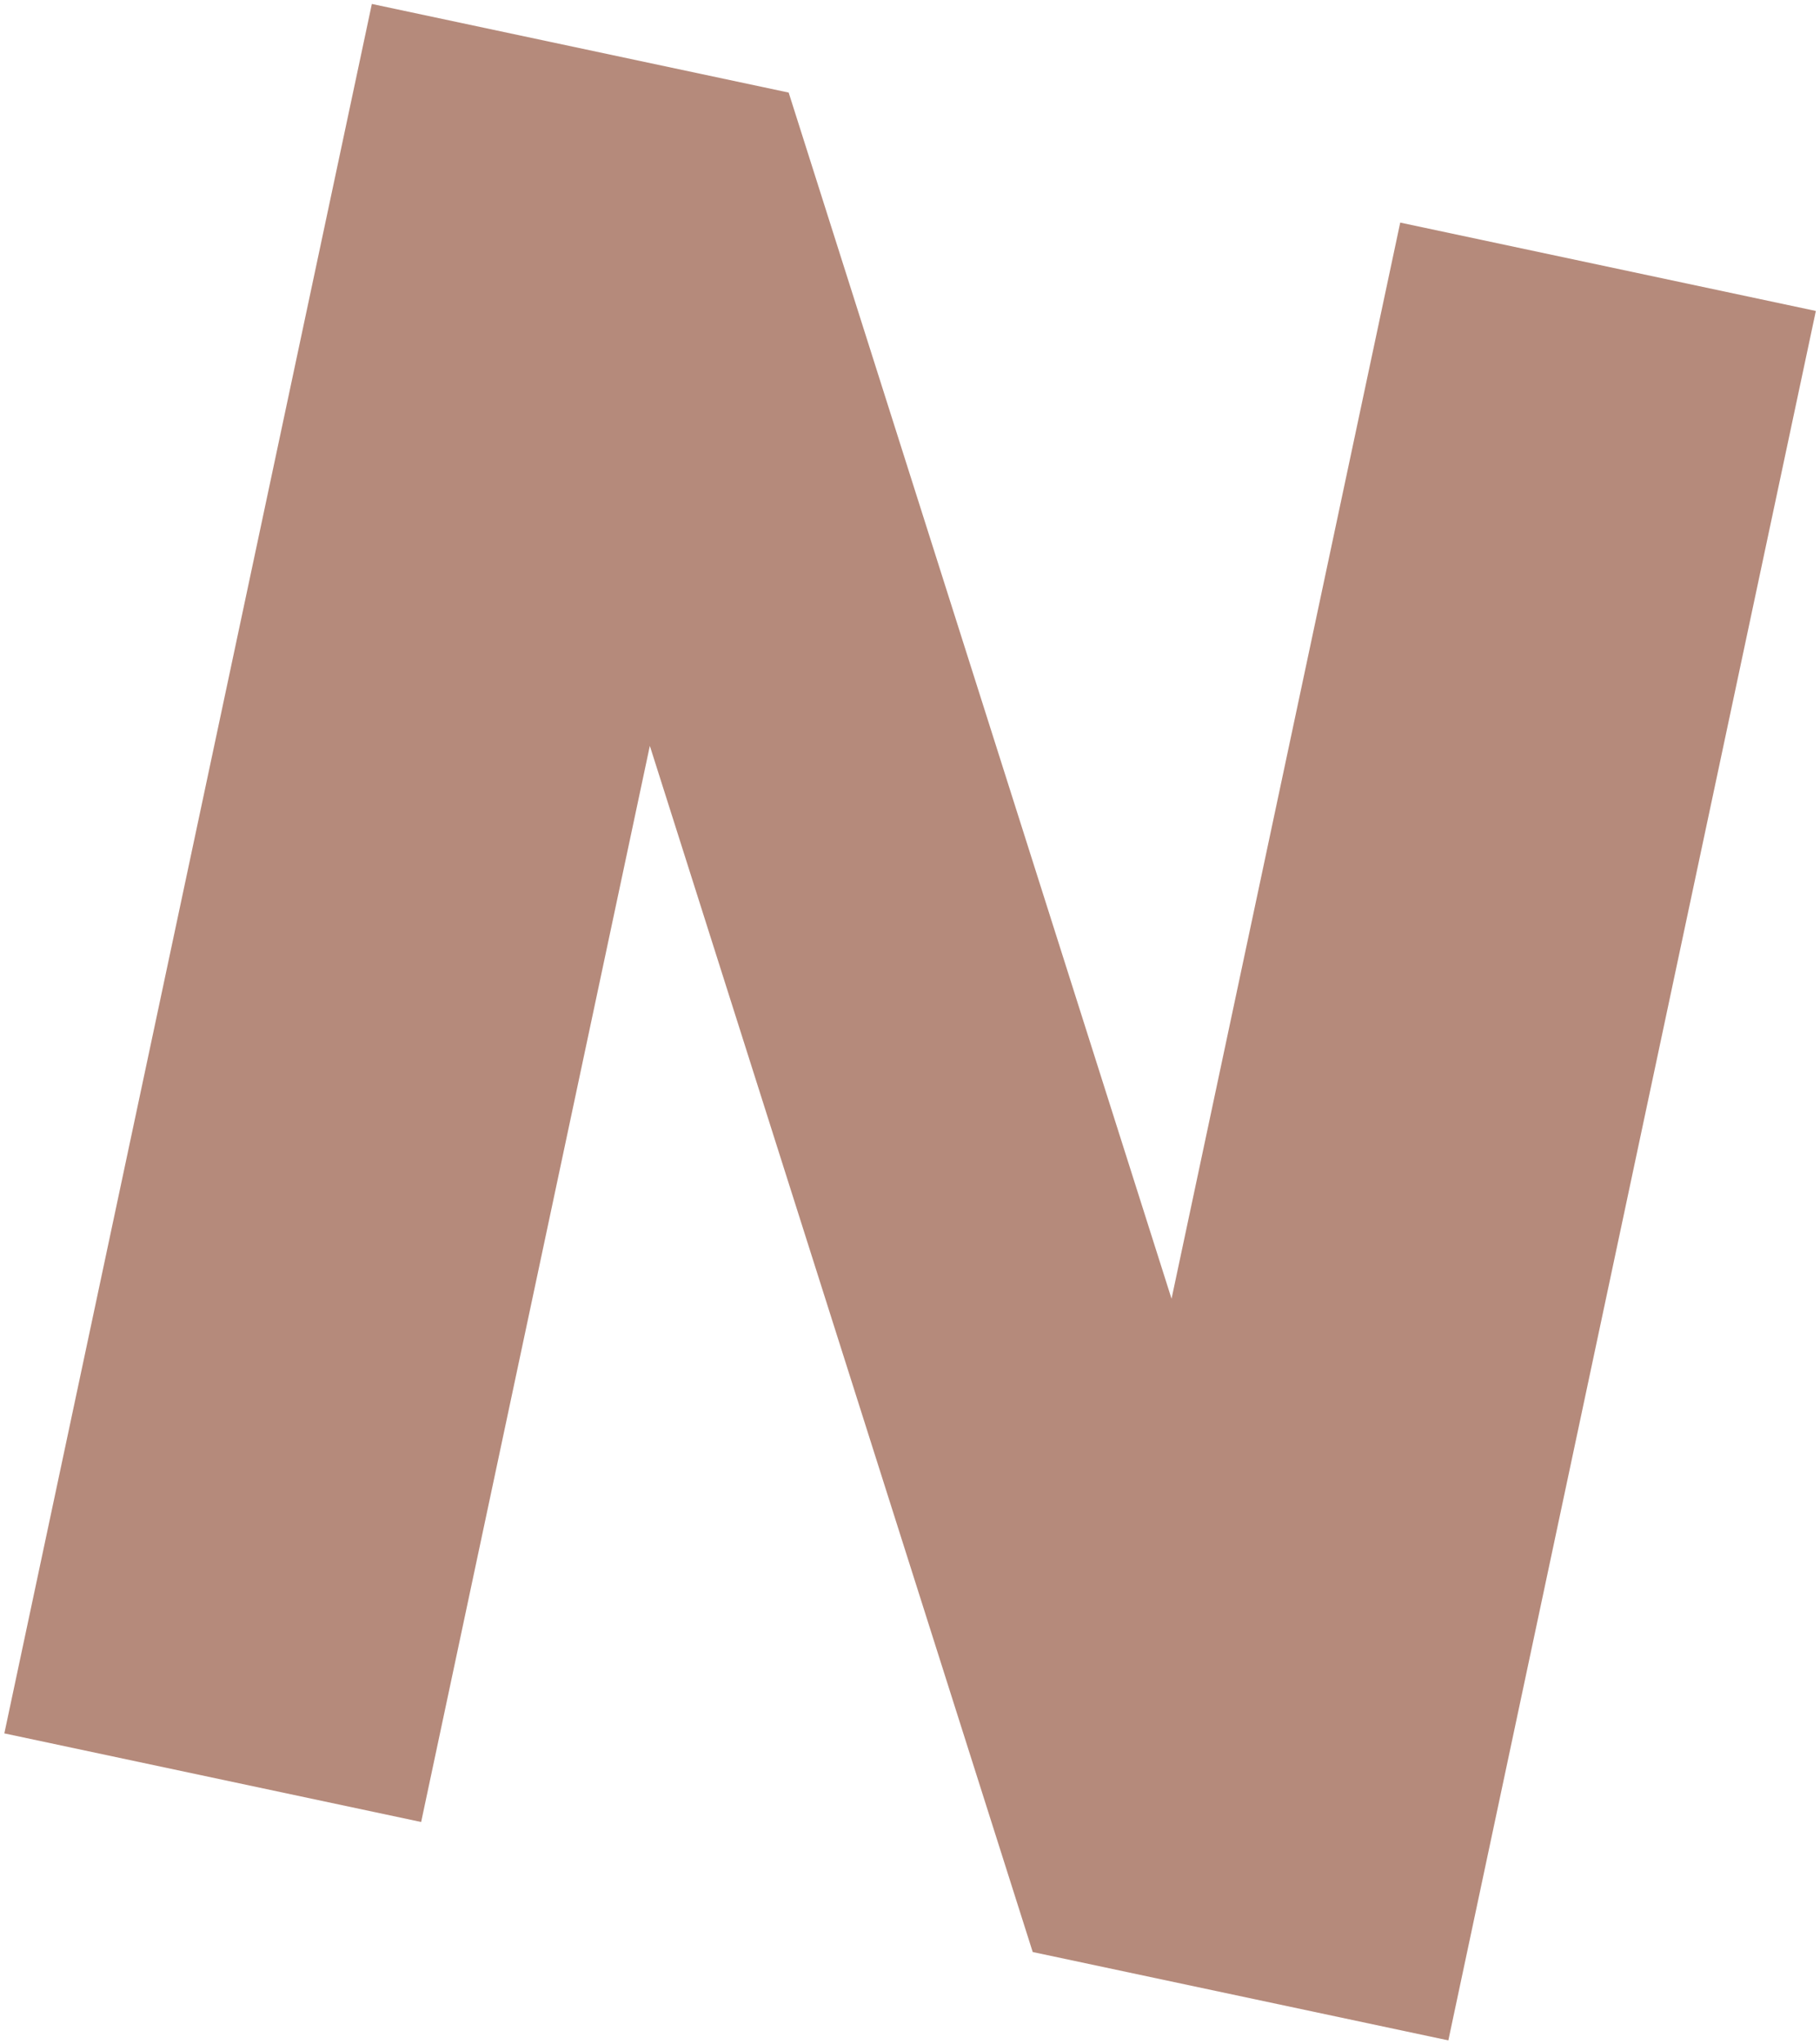 <svg width="366" height="411" viewBox="0 0 366 411" fill="none" xmlns="http://www.w3.org/2000/svg">
<path d="M365.166 62.518L291.26 410.219L207.678 392.453L130.682 149.954L84.693 366.311L0.873 348.495L74.779 0.794L158.599 18.611L235.596 261.11L281.584 44.752L365.166 62.518Z" fill="#B58A7B"/>
</svg>
